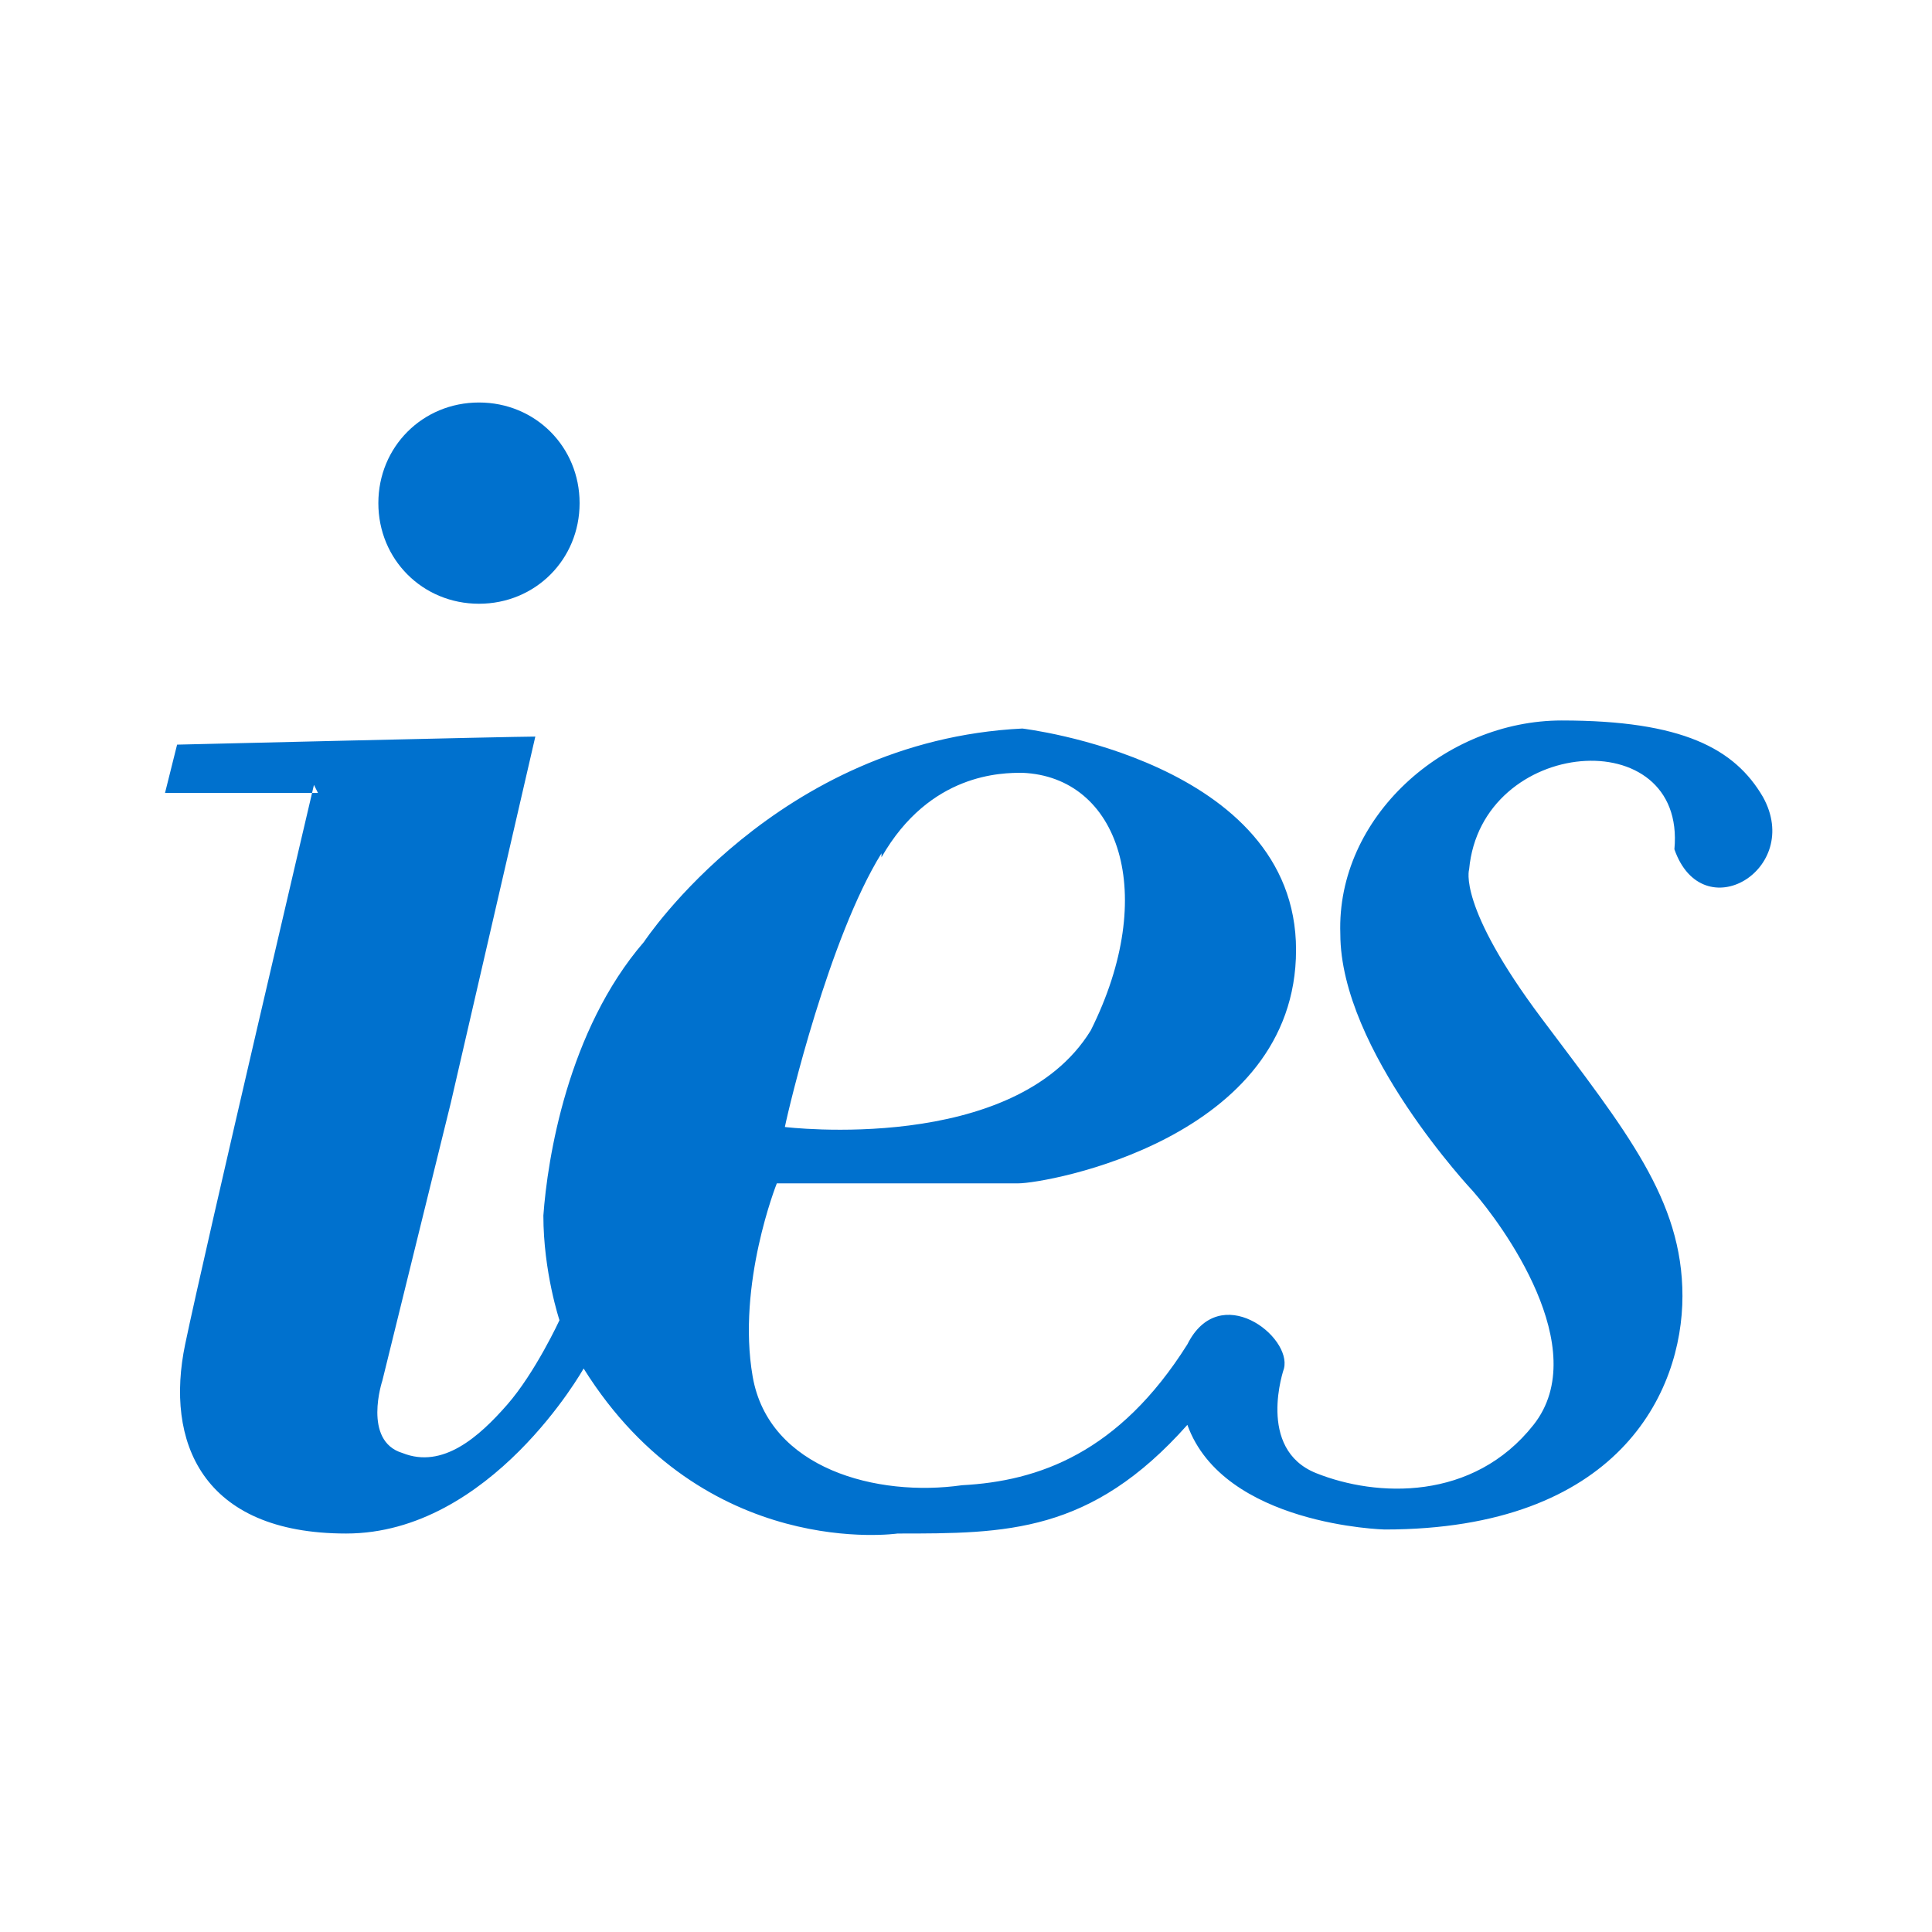 <?xml version="1.0" encoding="UTF-8"?>
<svg id="ies" xmlns="http://www.w3.org/2000/svg" version="1.1" viewBox="0 0 48 48">
  <path id="logo" d="M14.4,12.5c0,1.4-1.1,2.5-2.5,2.5s-2.5-1.1-2.5-2.5,1.1-2.5,2.5-2.5,2.5,1.1,2.5,2.5ZM7.8,19.5s-2.7,11.5-3.2,13.9c-.5,2.4.4,4.7,4,4.7,3.6,0,5.9-4.1,5.9-4.1,3,4.8,7.8,4.1,7.8,4.1,2.7,0,4.8,0,7.2-2.7.9,2.5,4.9,2.6,4.9,2.6,5.8,0,7.4-3.4,7.4-5.8s-1.4-4.1-3.5-6.9c-2.1-2.8-1.8-3.7-1.8-3.7.3-3.3,5.4-3.7,5.1-.5.7,2,3.2.5,2.2-1.3-.7-1.2-2-1.9-5-1.9-2.9,0-5.6,2.4-5.5,5.3,0,2.9,3.3,6.4,3.3,6.4.7.8,3,3.9,1.5,5.8-1.5,1.9-3.9,1.8-5.4,1.2-1.5-.6-.8-2.6-.8-2.6.2-.8-1.6-2.2-2.4-.6-1.7,2.7-3.7,3.4-5.6,3.5-2.1.3-4.8-.4-5.2-2.7s.6-4.8.6-4.8h6c.7,0,6.9-1.1,6.9-5.8s-6.8-5.5-6.8-5.5c-6.1.3-9.4,5.3-9.4,5.3-1.9,2.2-2.4,5.4-2.5,6.8,0,1.4.4,2.6.4,2.6h0c0,0-.6,1.3-1.3,2.1-.7.8-1.6,1.6-2.6,1.2-1-.3-.5-1.8-.5-1.8l1.7-6.9,2.1-9.1c-.6,0-8.9.2-8.9.2l-.3,1.2h3.8ZM21.9,21.2c-1.3,2.1-2.3,6.3-2.4,6.8,0,0,5.7.7,7.6-2.4,1.7-3.4.7-6.3-1.7-6.4-.5,0-2.3,0-3.5,2.1" style="fill: #0071ce; fill-rule: evenodd; stroke-width: 0px;"/>
</svg>